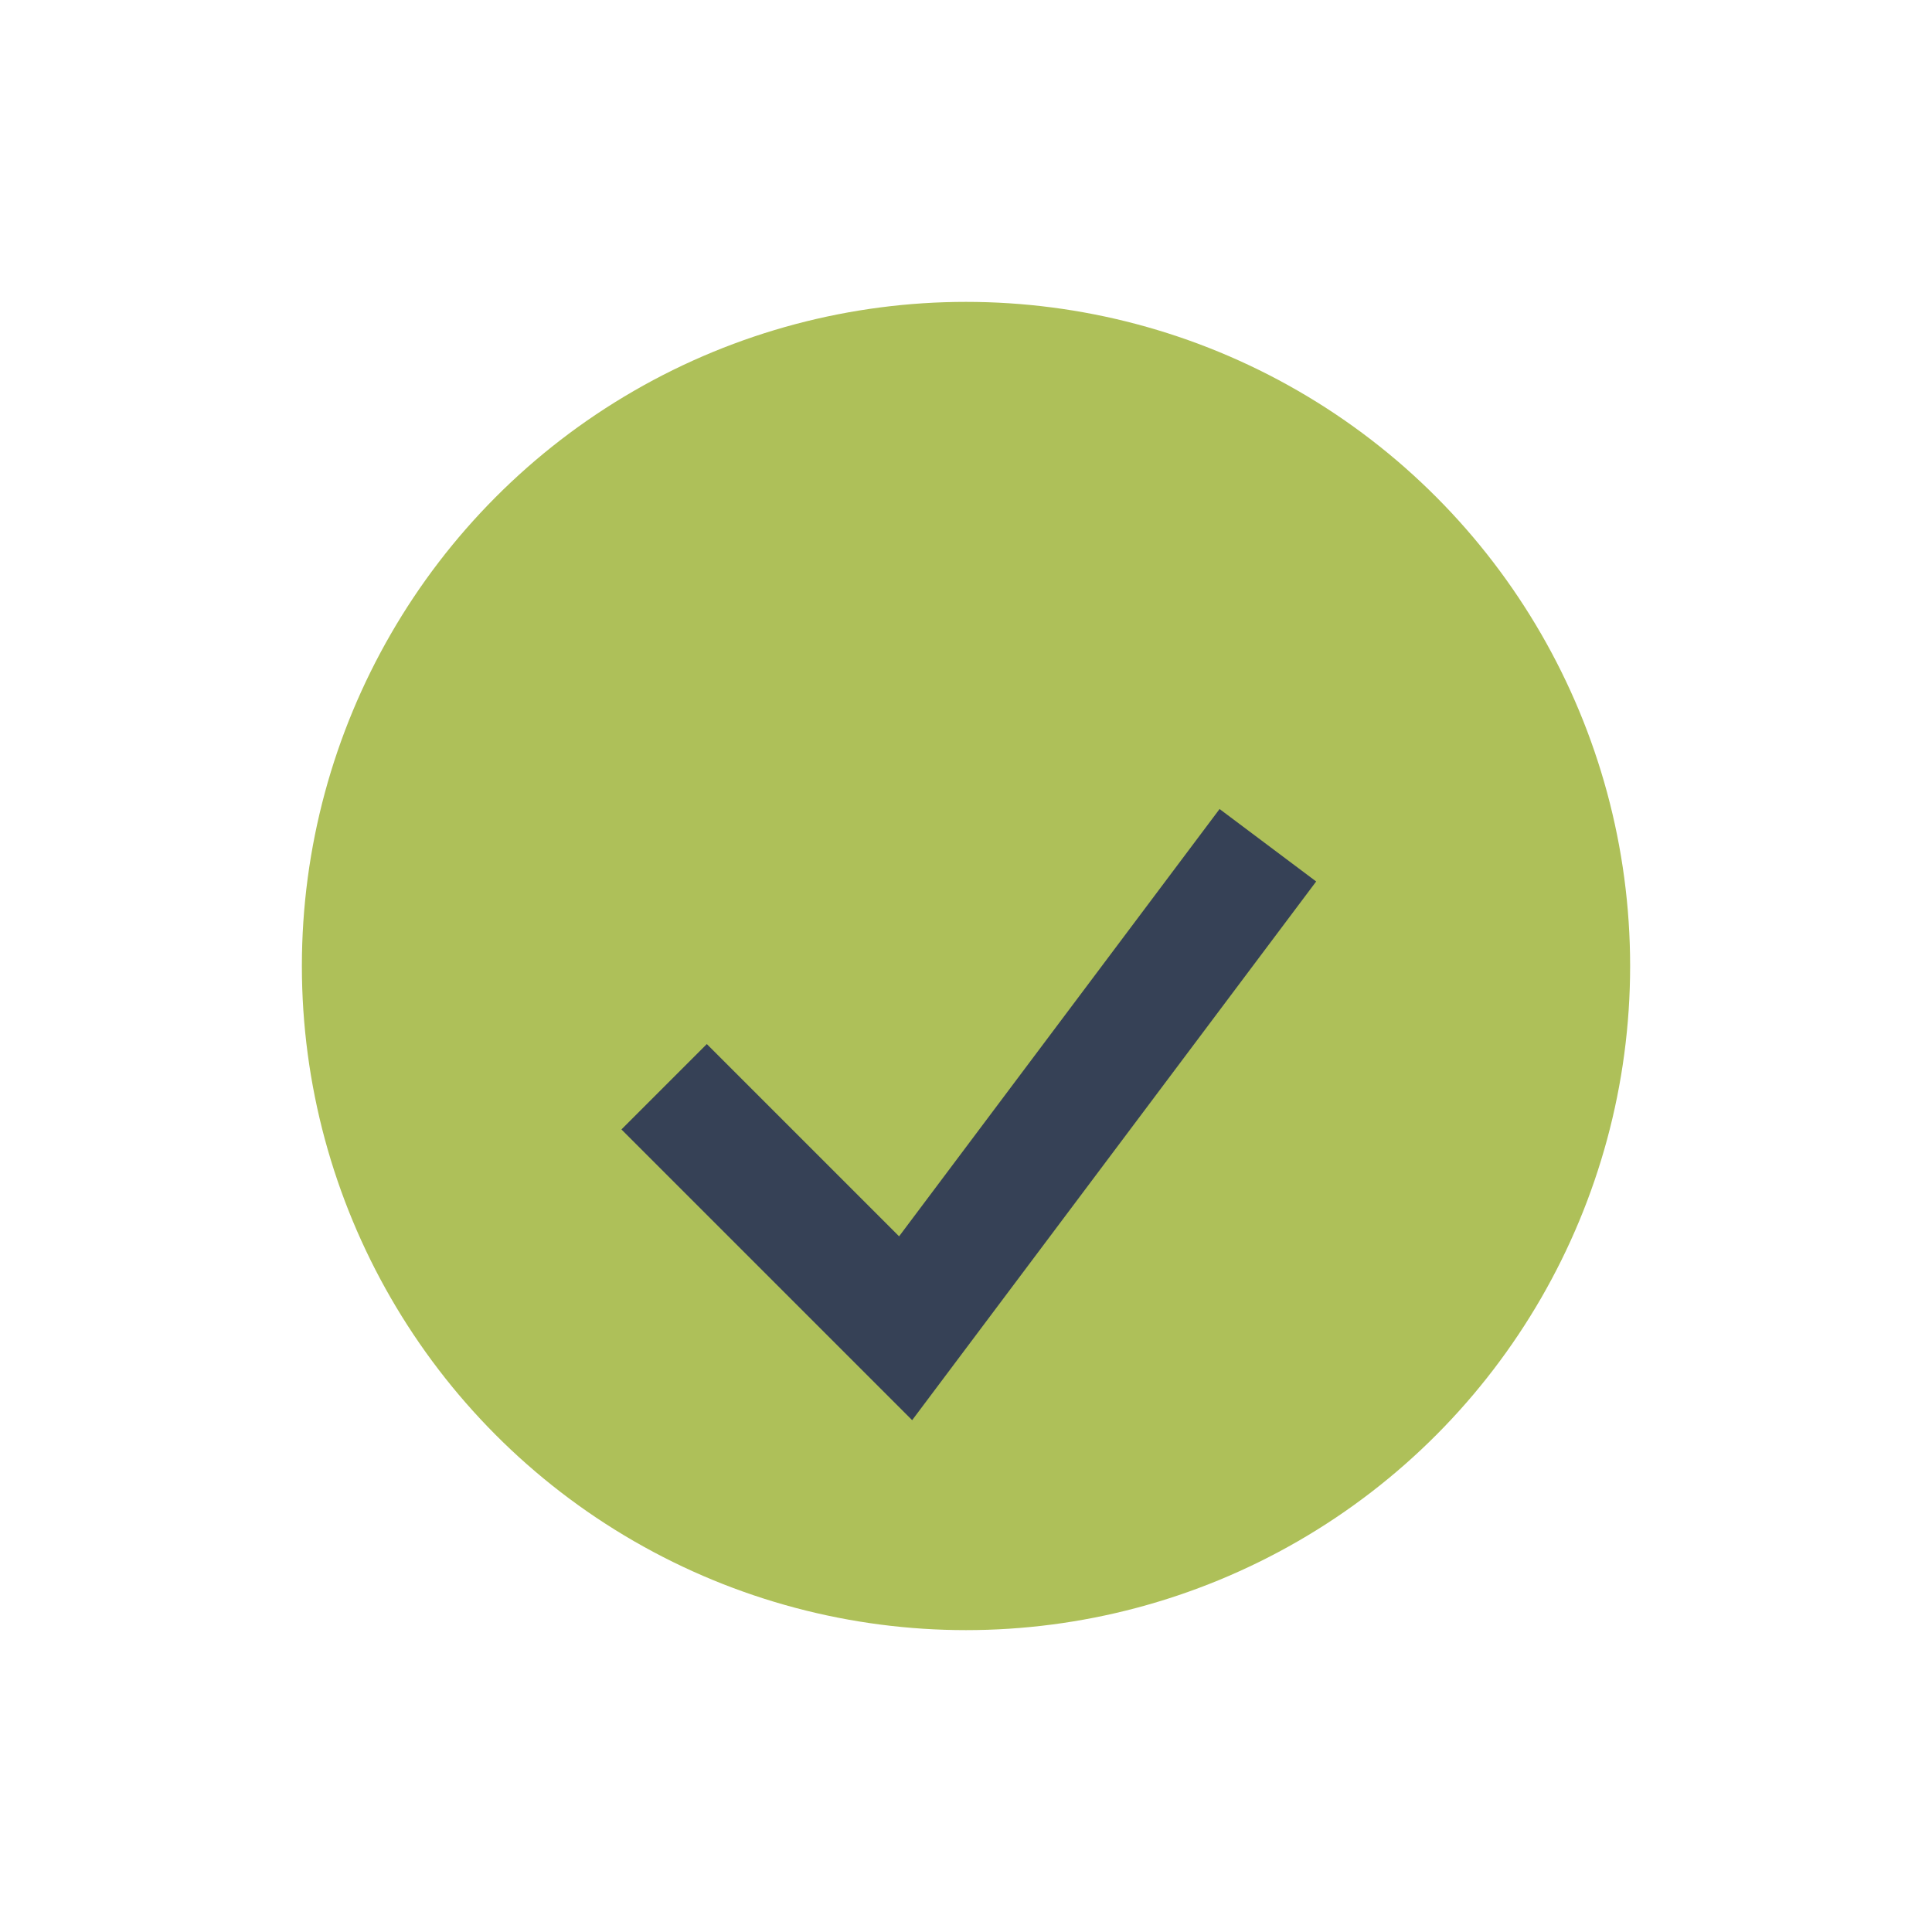 <?xml version="1.0" encoding="UTF-8"?>
<svg xmlns="http://www.w3.org/2000/svg" width="32" height="32" viewBox="0 0 32 32"><circle cx="16" cy="16" r="11" fill="#AEC059"/><path d="M11 18l4 4 6-8" stroke="#364156" stroke-width="2" fill="none"/></svg>